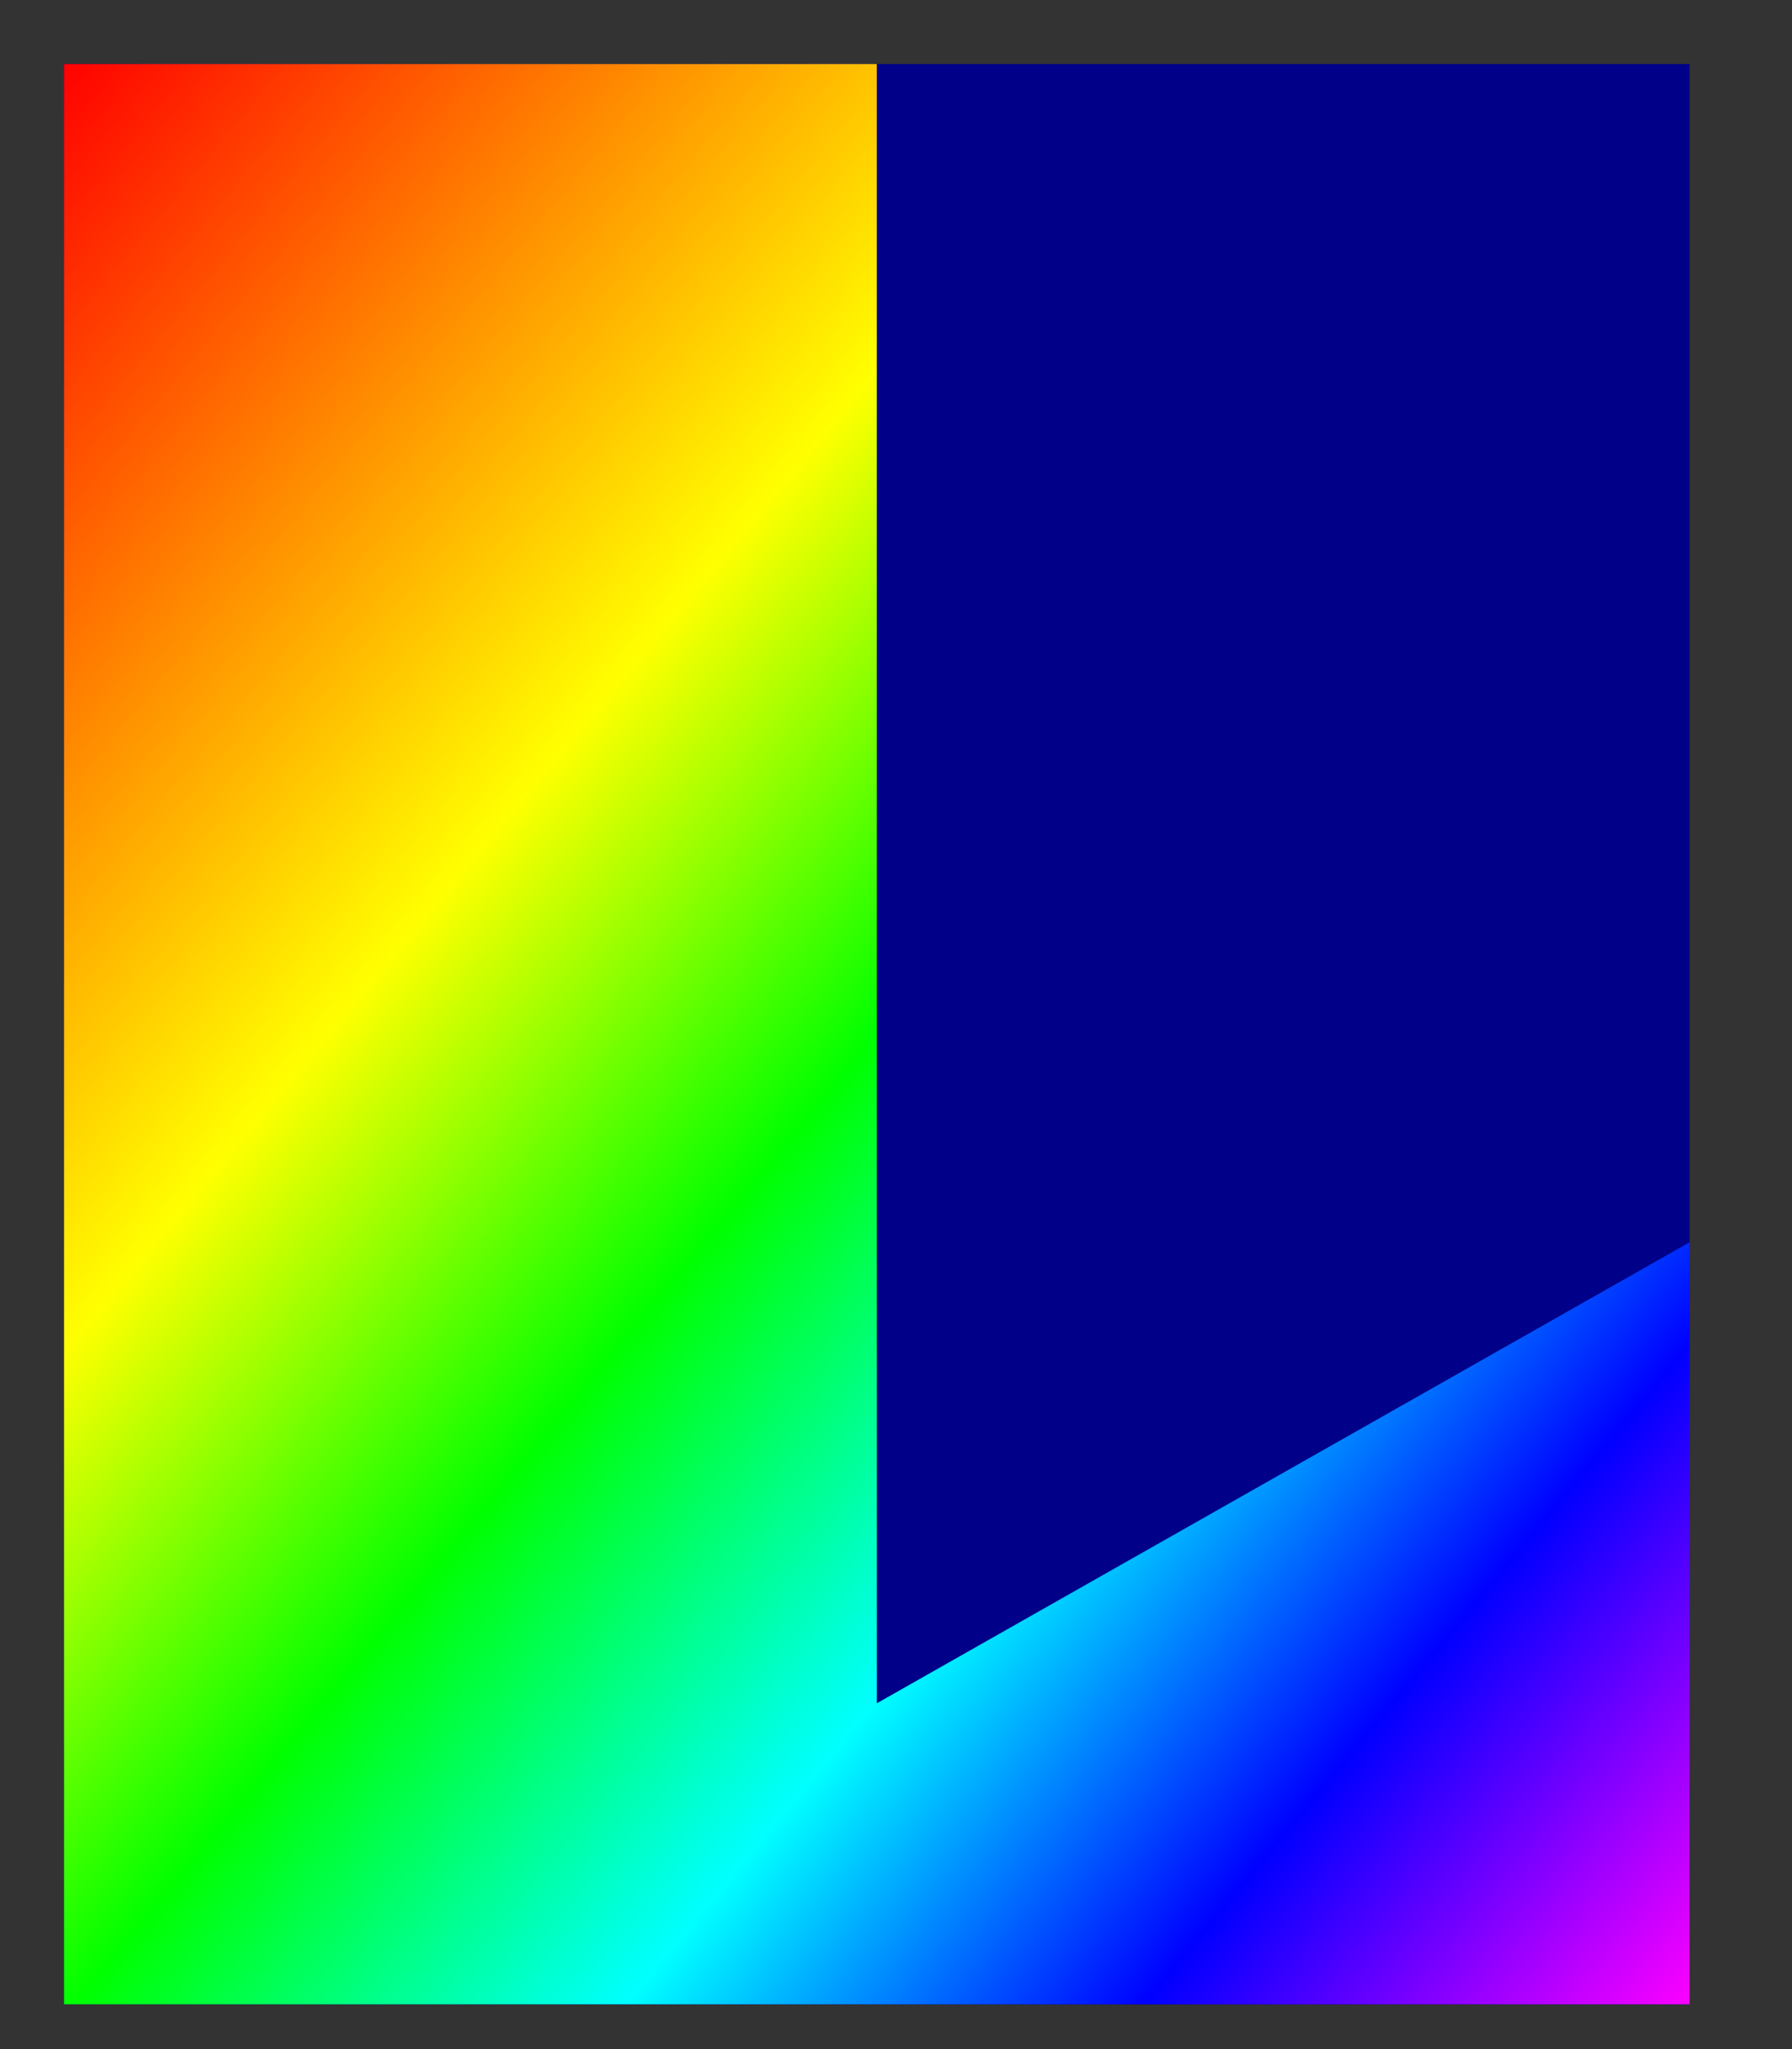 <?xml version="1.0" encoding="UTF-8"?>
<svg version="1.1" viewBox="-10 -10 280 320" xmlns="http://www.w3.org/2000/svg" xmlns:xlink="http://www.w3.org/1999/xlink">
<rect x="-10" y="-10" width="280" height="320" fill="#333333" stroke="none"/>
<defs>
<rect id="e" width="254" height="303"/>
<path id="a" d="m127 258v-258h-127v303h254v-119l-127 72z"/>
<linearGradient id="b" y2="1">
<stop stop-color="red" offset="0"/>
<stop stop-color="#ff0" offset=".33"/>
<stop stop-color="lime" offset=".5"/>
<stop stop-color="cyan" offset=".67"/>
<stop stop-color="blue" offset=".83"/>
<stop stop-color="#f0f" offset="1"/>
</linearGradient>
</defs>
<use fill="#008" xlink:href="#e"/>
<use fill="url(#b)" xlink:href="#a"/>
</svg>
